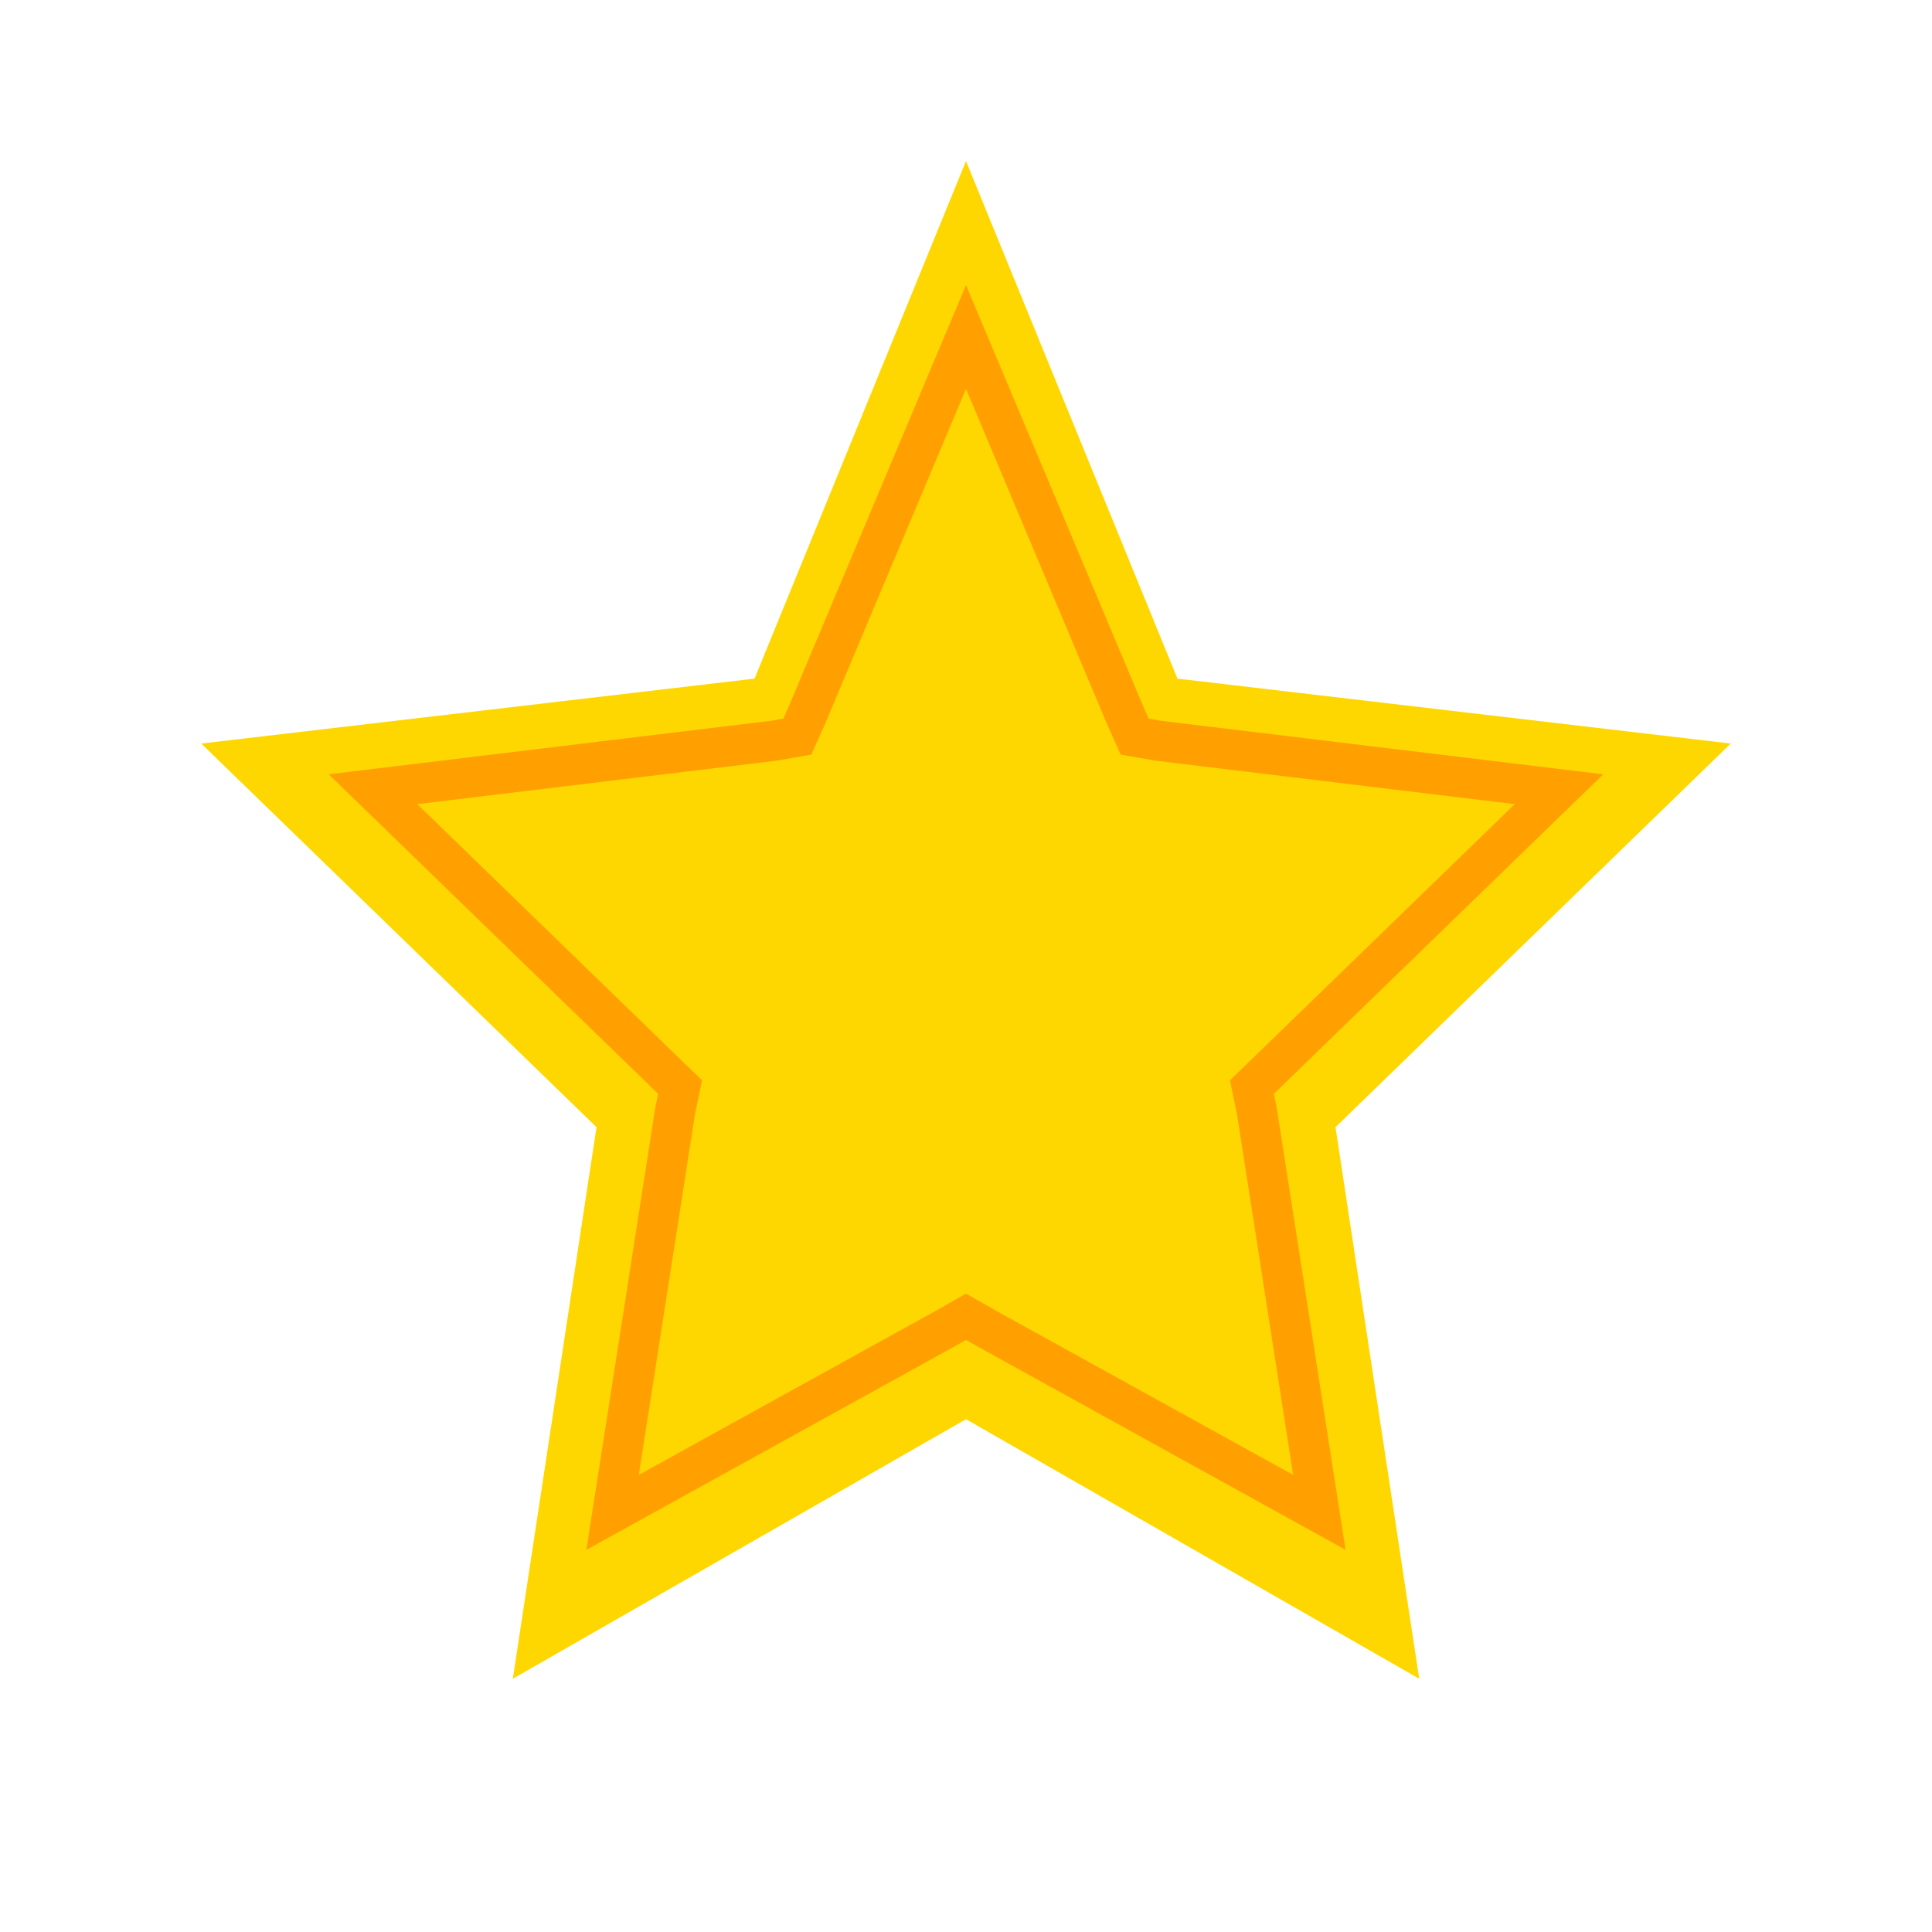 <svg xmlns="http://www.w3.org/2000/svg" width="48" height="48" viewBox="0 0 48 48" fill="none">
  <path d="M24 4L29.253 16.86L43 18.473L33.18 28.004L35.26 41.708L24 35.26L12.741 41.708L14.82 28.004L5 18.473L18.747 16.86L24 4Z" fill="#FFD700"/>
  <path d="M24 8.372L27.947 17.755L28.19 18.301L28.782 18.404L38.733 19.608L31.54 26.585L31.103 27.007L31.225 27.592L32.779 37.574L24.487 32.992L24 32.715L23.513 32.992L15.22 37.574L16.775 27.592L16.897 27.007L16.46 26.585L9.267 19.608L19.218 18.404L19.81 18.301L20.053 17.755L24 8.372Z" stroke="#FFA000"/>
</svg>
